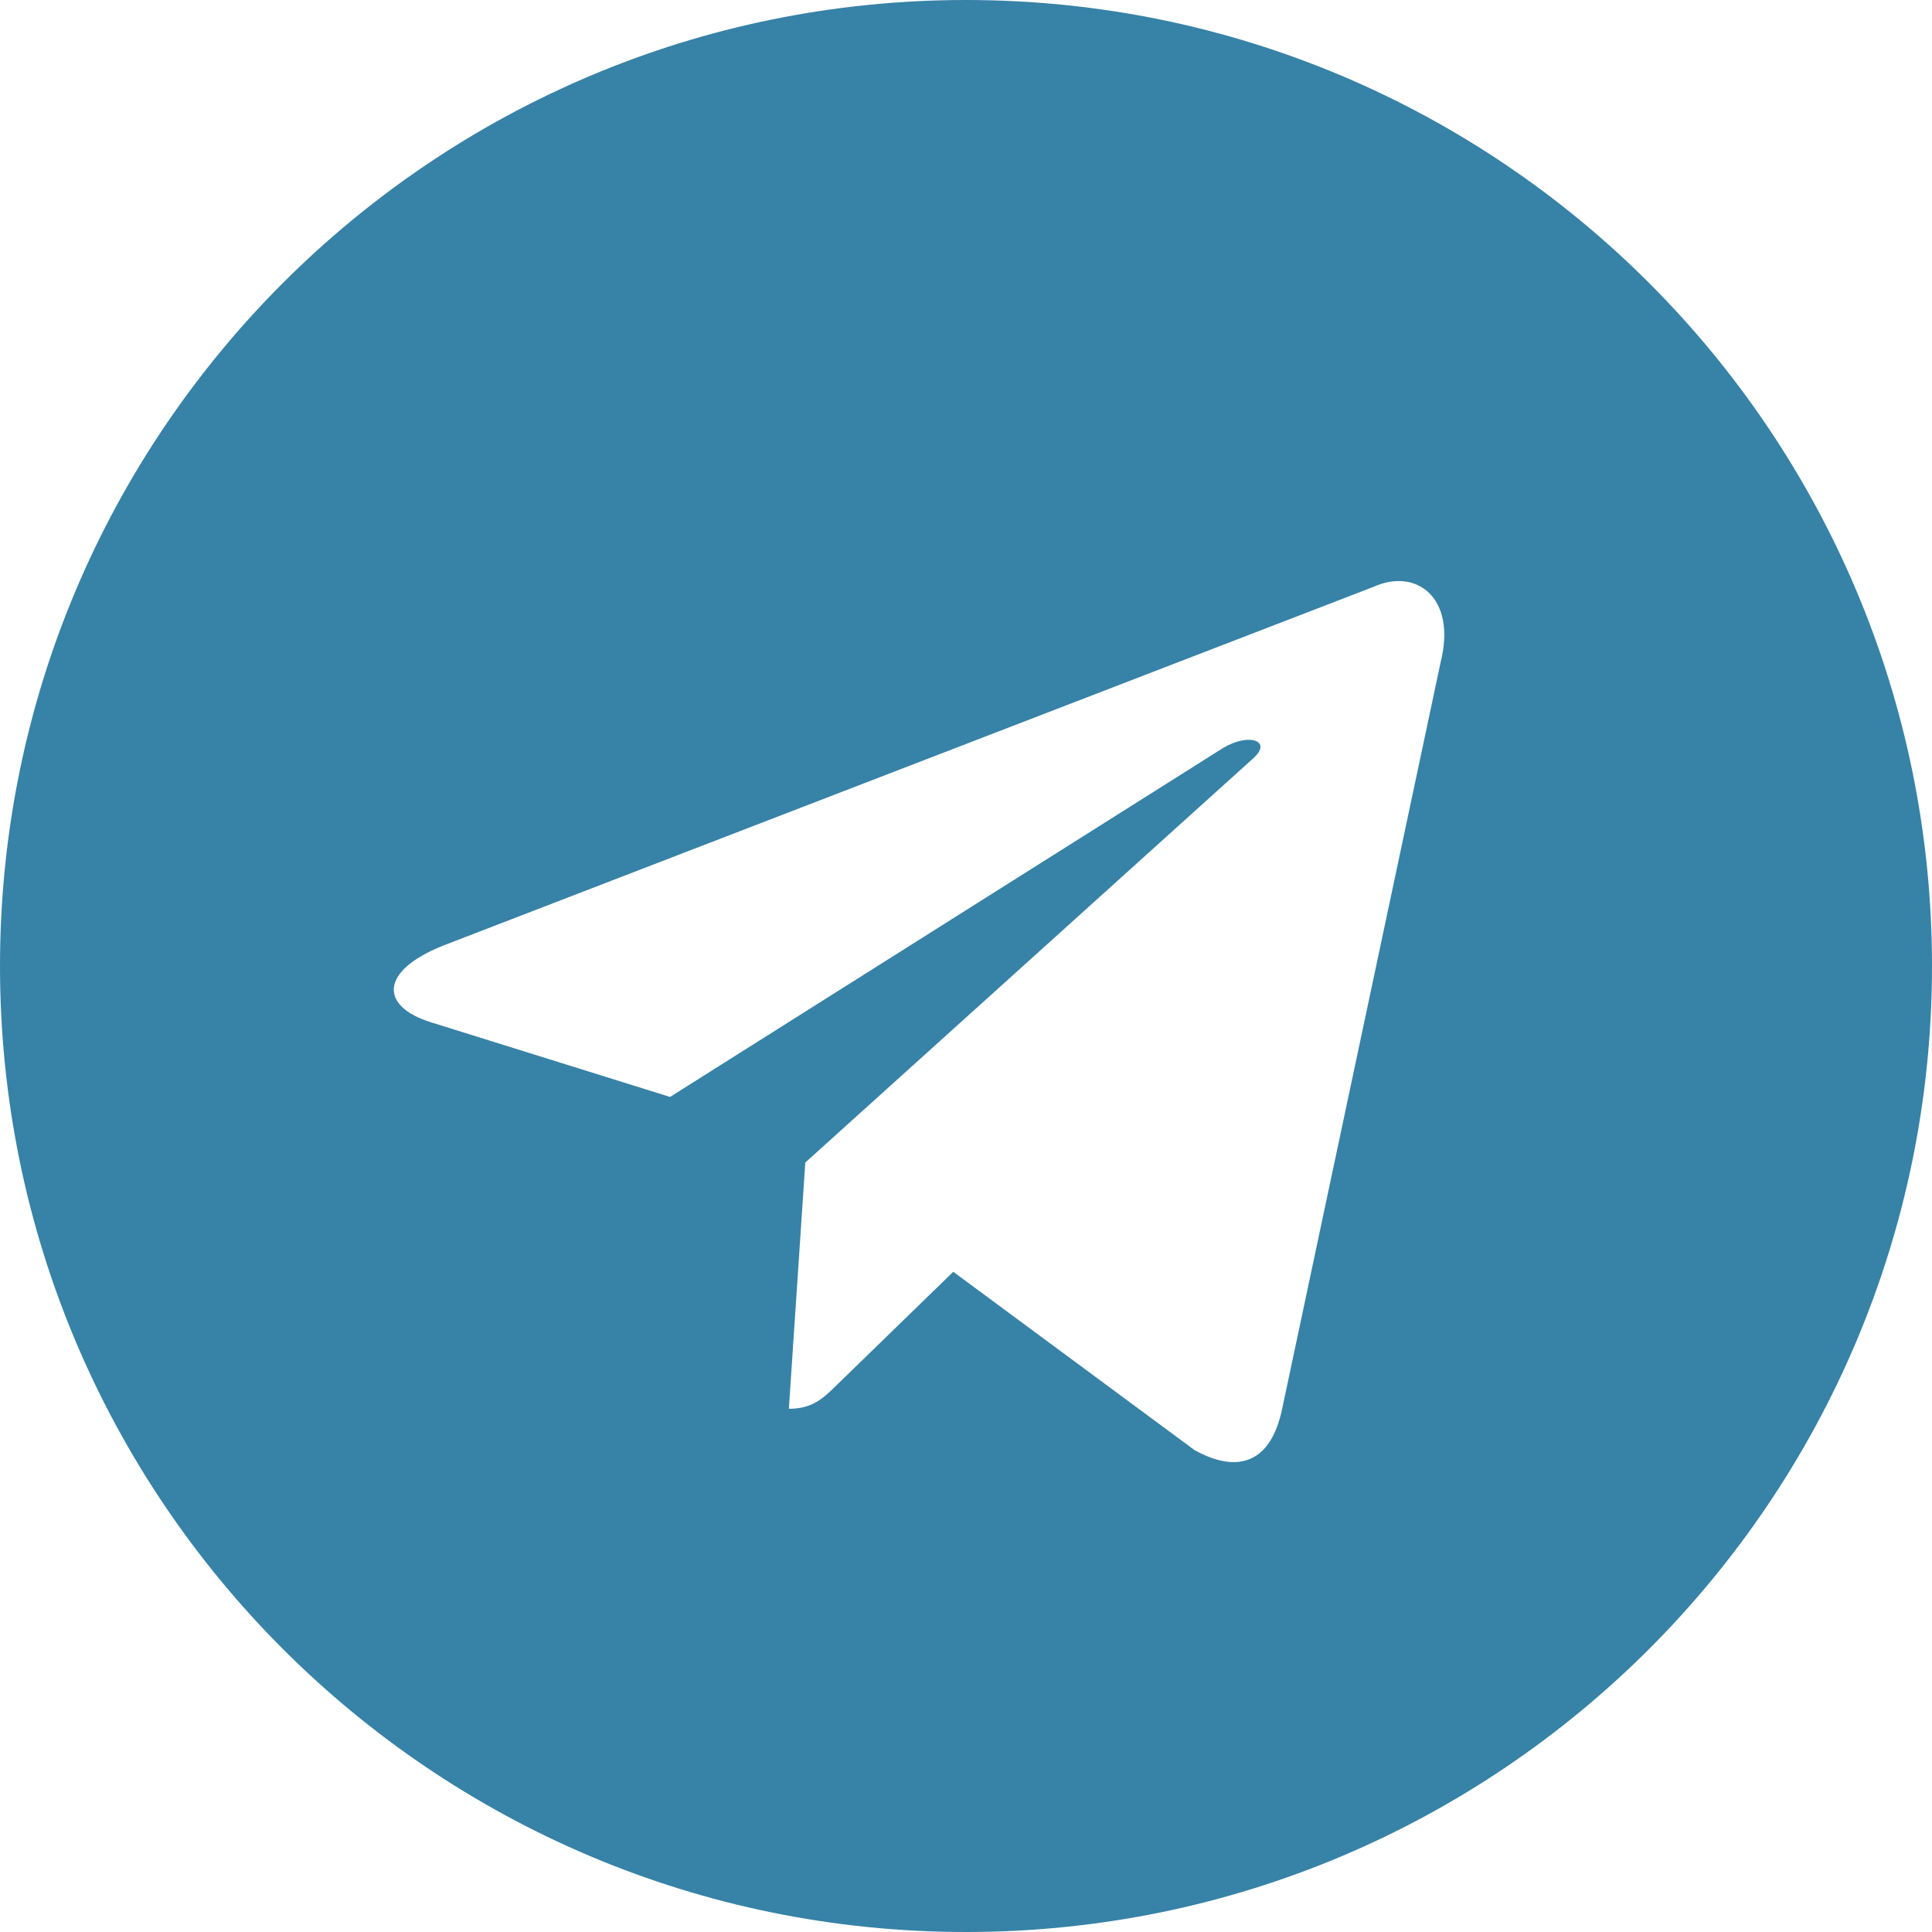 <?xml version="1.0" encoding="UTF-8"?>
<svg xmlns="http://www.w3.org/2000/svg" width="22" height="22" viewBox="0 0 22 22" fill="none">
  <path fill-rule="evenodd" clip-rule="evenodd" d="M11 22C17.075 22 22 17.075 22 11C22 4.925 17.075 0 11 0C4.925 0 0 4.925 0 11C0 17.075 4.925 22 11 22ZM8.983 16.042C9.251 16.042 9.373 15.923 9.521 15.779L9.533 15.767L10.855 14.482L13.603 16.513C14.109 16.792 14.474 16.647 14.6 16.043L16.405 7.54C16.59 6.799 16.122 6.463 15.639 6.683L5.043 10.769C4.319 11.059 4.324 11.462 4.911 11.642L7.63 12.491L13.925 8.519C14.222 8.339 14.495 8.436 14.271 8.635L9.171 13.237L9.171 13.237L9.171 13.237L9.17 13.238L9.17 13.238L8.983 16.042Z" fill="#3782A7"></path>
</svg>
